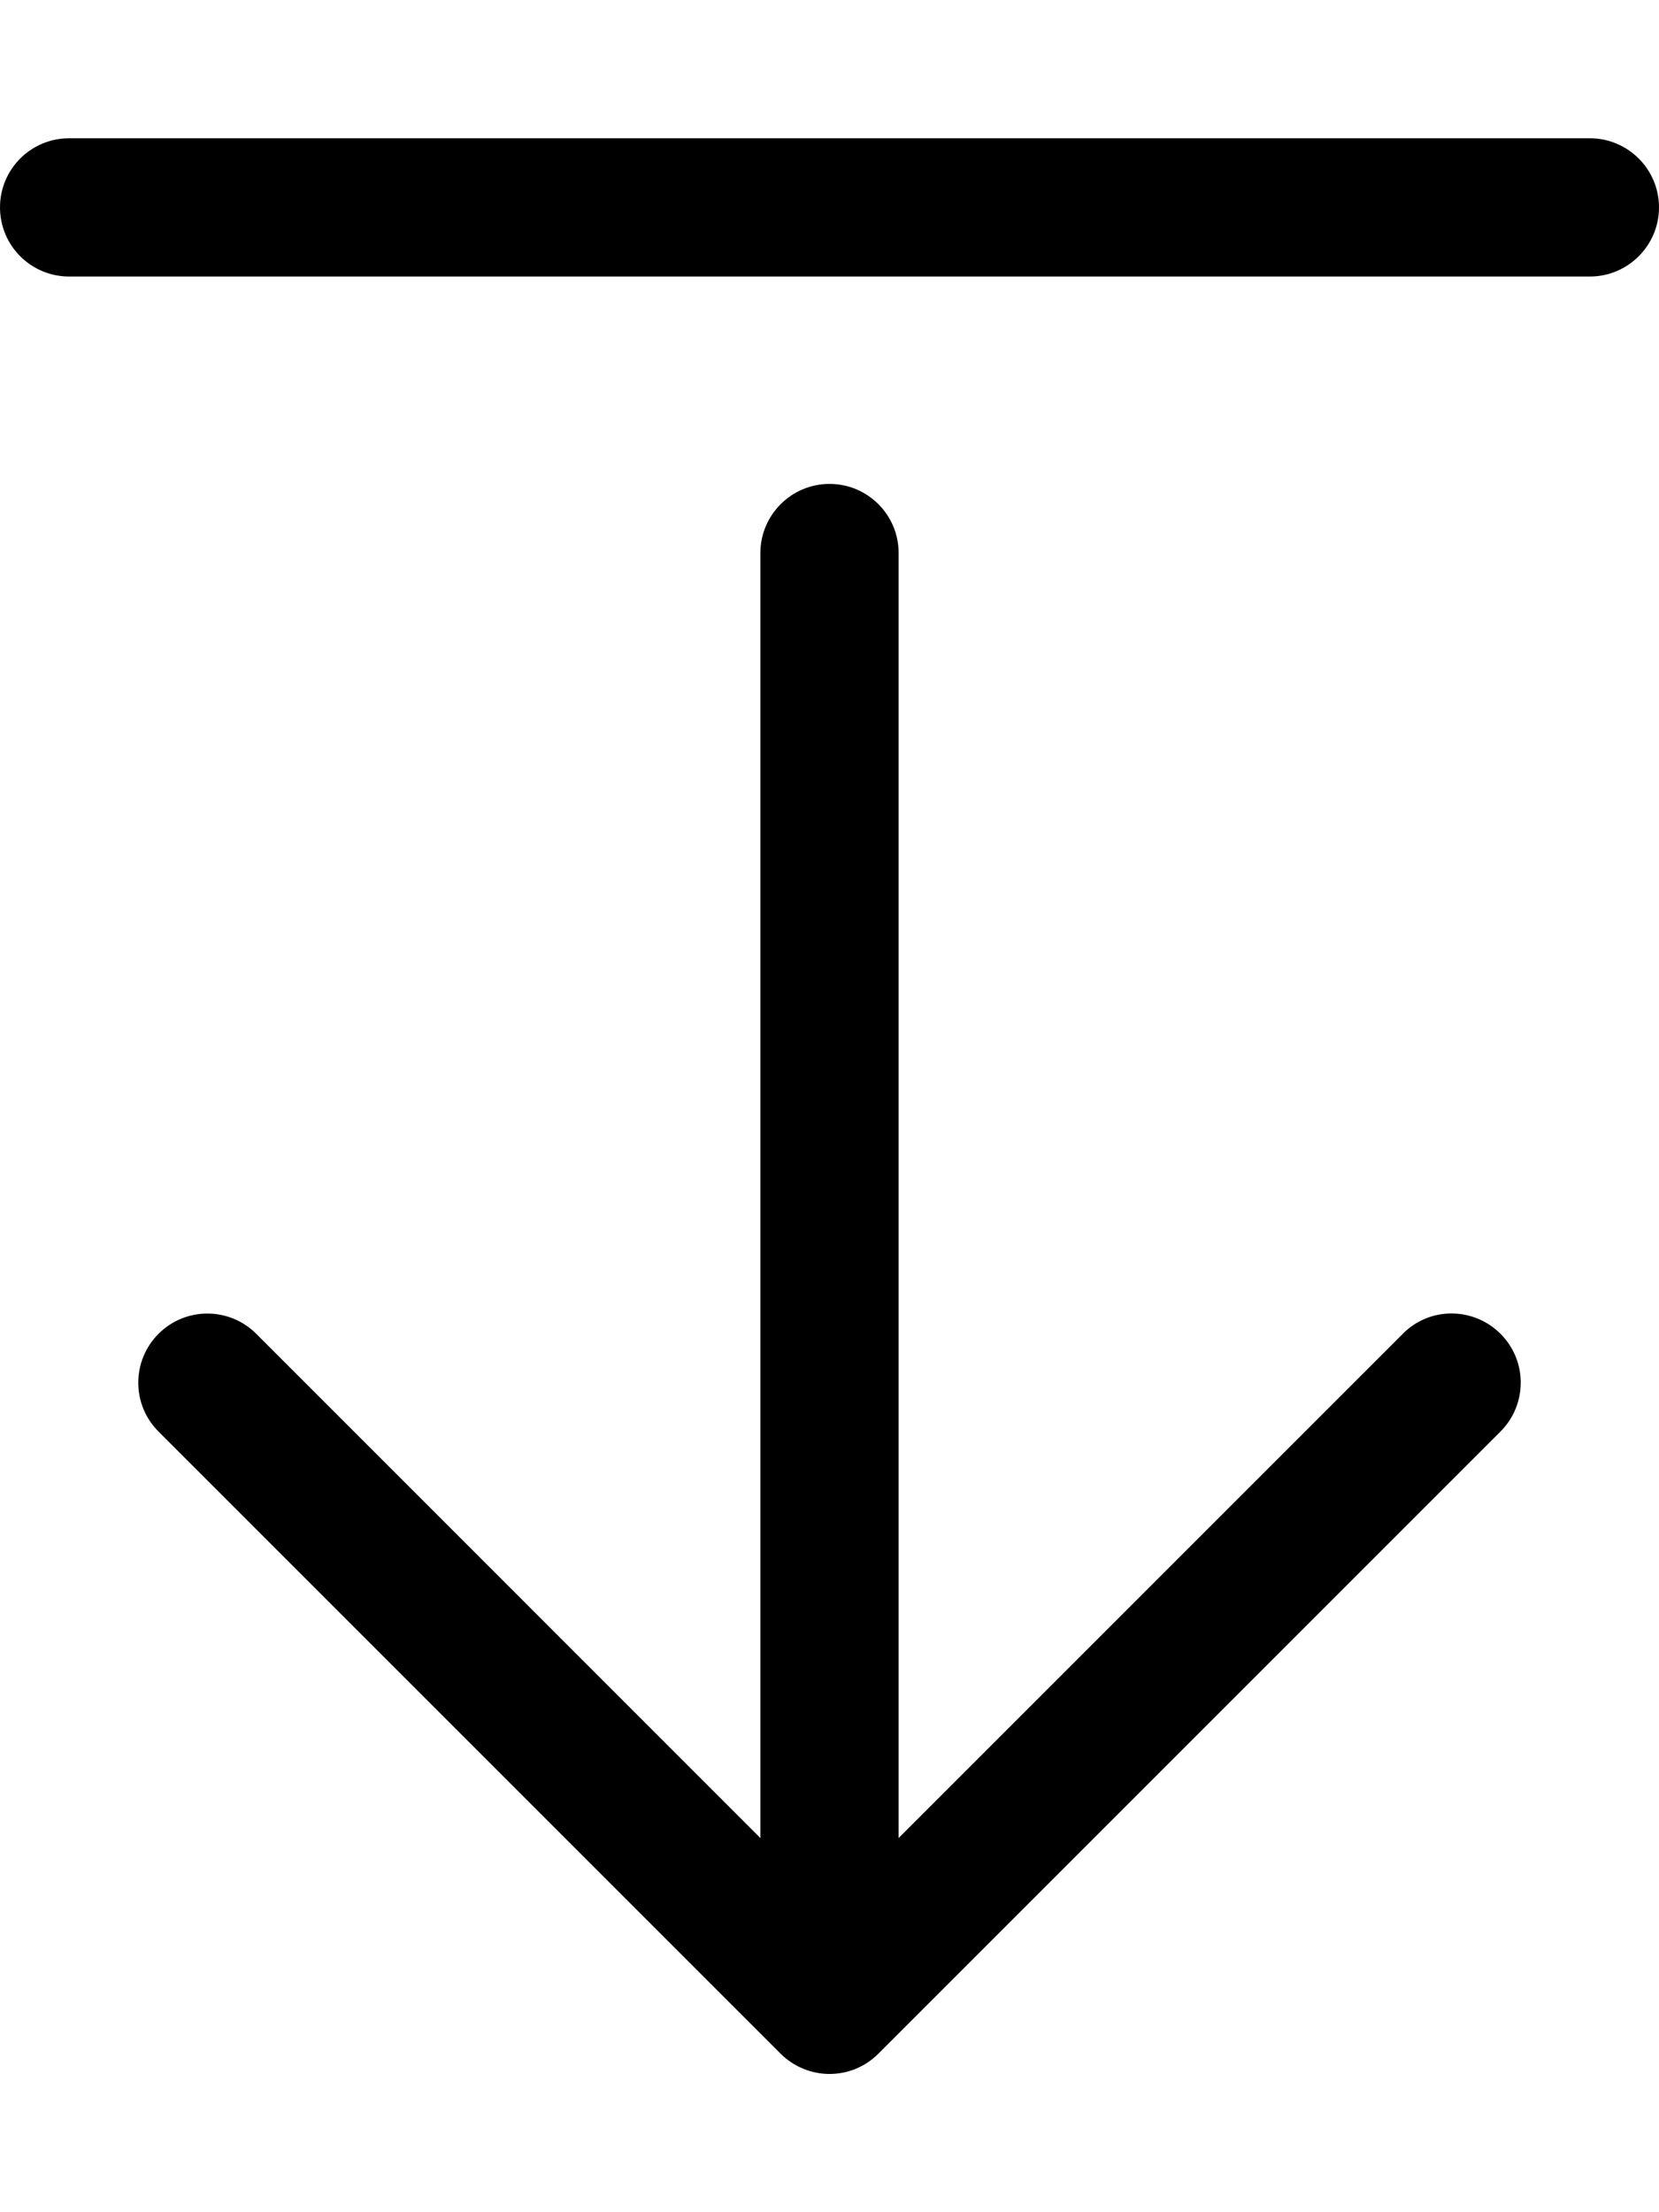 <svg xmlns="http://www.w3.org/2000/svg" viewBox="0 0 384 512"><!--! Font Awesome Pro 6.3.0 by @fontawesome - https://fontawesome.com License - https://fontawesome.com/license (Commercial License) Copyright 2023 Fonticons, Inc. --><path d="M324.7 308.7L208 425.4V128c0-8.844-7.156-16-16-16S176 119.2 176 128v297.4L59.31 308.7c-6.25-6.25-16.38-6.25-22.62 0s-6.25 16.38 0 22.62l144 144C183.8 478.4 187.9 480 192 480s8.188-1.562 11.31-4.688l144-144c6.25-6.25 6.25-16.38 0-22.62S330.9 302.4 324.7 308.7zM368 32h-352C7.156 32 0 39.16 0 48S7.156 64 16 64h352C376.8 64 384 56.84 384 48S376.8 32 368 32z"/></svg>